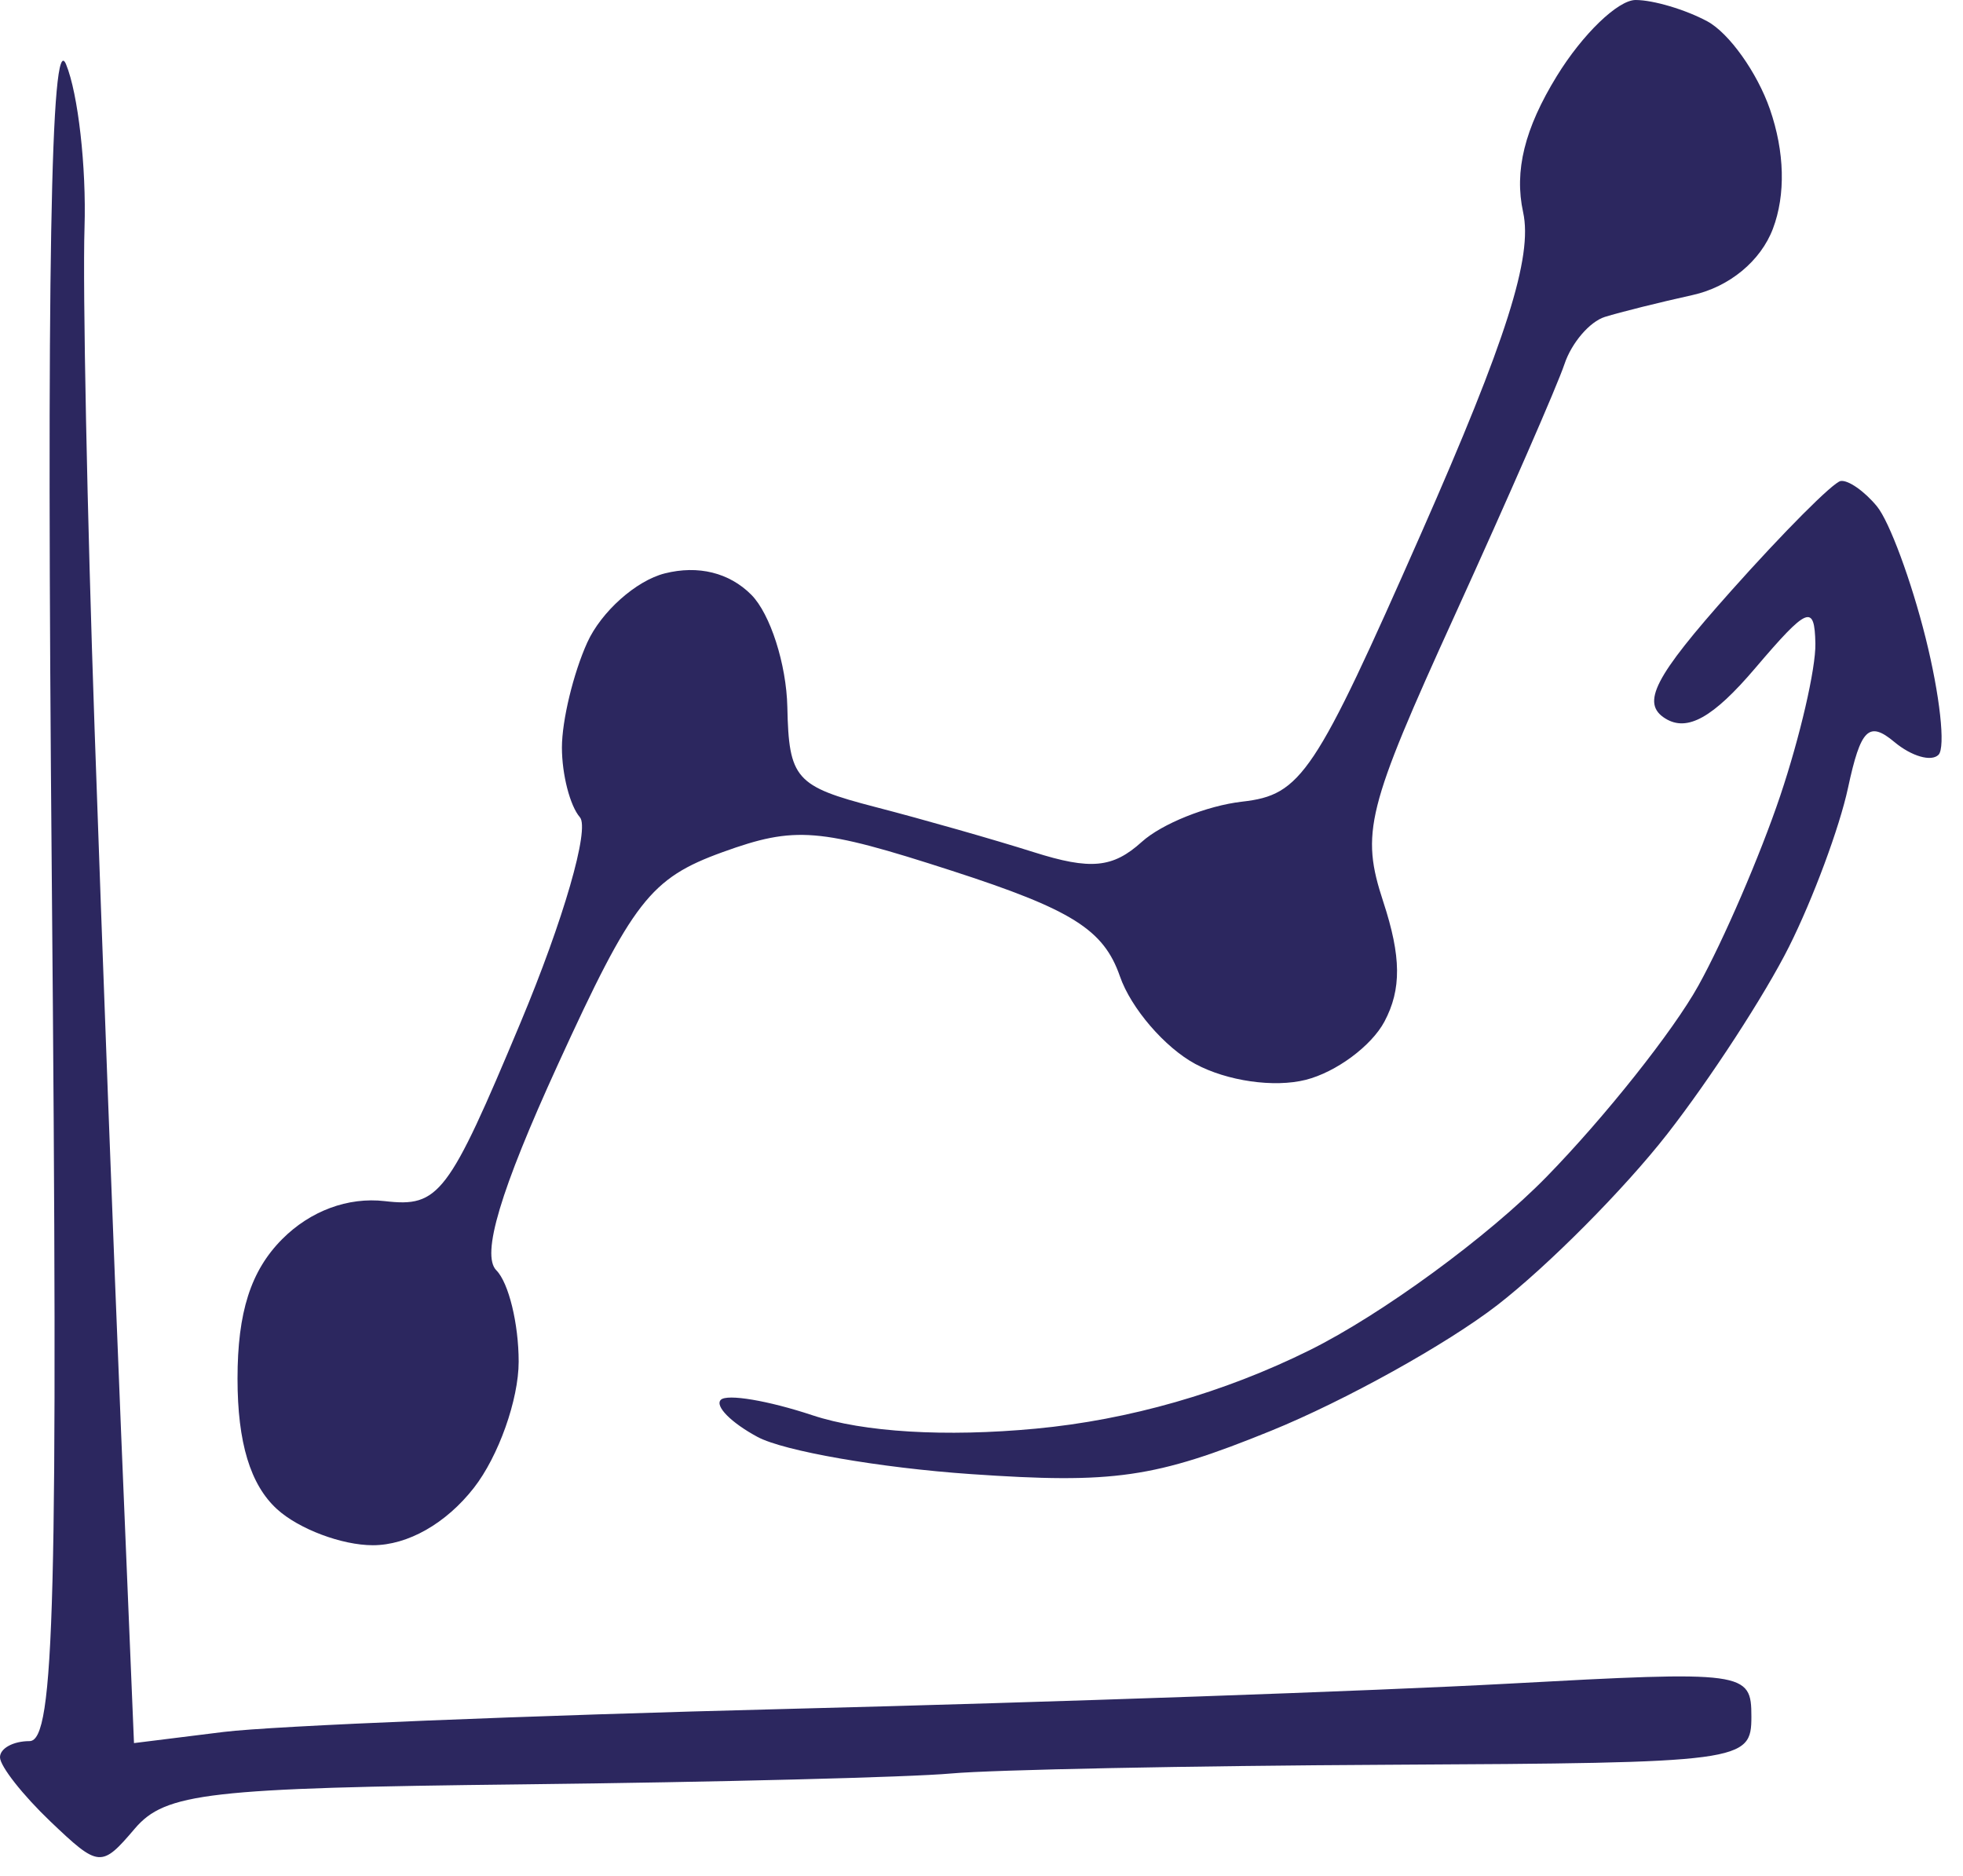 <?xml version="1.0" encoding="UTF-8"?> <svg xmlns="http://www.w3.org/2000/svg" width="90" height="86" viewBox="0 0 90 86" fill="none"><path fill-rule="evenodd" clip-rule="evenodd" d="M71.376 3.489C69.898 5.894 69.419 7.835 69.833 9.732C70.278 11.774 69.073 15.572 65.158 24.451C60.276 35.524 59.663 36.443 56.952 36.751C55.341 36.934 53.269 37.764 52.349 38.595C51.02 39.796 50.002 39.893 47.392 39.066C45.585 38.494 42.322 37.564 40.141 36.999C36.469 36.047 36.168 35.706 36.098 32.412C36.056 30.454 35.314 28.14 34.447 27.267C33.439 26.253 32.011 25.9 30.479 26.287C29.163 26.619 27.564 28.046 26.924 29.457C26.286 30.867 25.763 33.034 25.763 34.27C25.763 35.506 26.134 36.944 26.587 37.466C27.045 37.992 25.835 42.178 23.86 46.894C20.554 54.791 20.126 55.354 17.643 55.065C15.957 54.869 14.226 55.511 12.934 56.811C11.497 58.257 10.89 60.155 10.89 63.203C10.89 66.135 11.477 68.072 12.704 69.189C13.701 70.097 15.676 70.84 17.093 70.84C18.695 70.84 20.447 69.847 21.725 68.211C22.855 66.766 23.78 64.161 23.78 62.424C23.78 60.687 23.32 58.803 22.757 58.237C22.055 57.53 22.936 54.58 25.576 48.808C29.006 41.308 29.815 40.265 33.131 39.065C36.462 37.861 37.55 37.949 43.639 39.919C49.15 41.702 50.603 42.616 51.348 44.763C51.852 46.219 53.406 48.024 54.802 48.776C56.259 49.56 58.416 49.871 59.866 49.504C61.256 49.153 62.879 47.952 63.474 46.834C64.26 45.357 64.246 43.857 63.422 41.346C62.38 38.17 62.646 37.103 66.714 28.174C69.147 22.831 71.405 17.662 71.729 16.689C72.054 15.717 72.888 14.744 73.582 14.528C74.276 14.312 76.087 13.861 77.606 13.525C79.286 13.153 80.727 11.964 81.285 10.485C81.874 8.928 81.825 6.962 81.147 5.005C80.564 3.326 79.273 1.514 78.276 0.977C77.278 0.44 75.8 0 74.99 0C74.181 0 72.554 1.57 71.376 3.489ZM2.374 40.16C2.669 73.43 2.505 79.82 1.355 79.82C0.6 79.82 -0.009 80.157 9.68654e-05 80.568C0.01 80.98 1.049 82.3 2.309 83.502C4.532 85.621 4.649 85.631 6.176 83.837C7.577 82.19 9.536 81.966 23.946 81.803C32.853 81.702 41.702 81.477 43.611 81.304C45.52 81.131 54.554 80.951 63.69 80.904C79.933 80.82 80.298 80.771 80.298 78.699C80.298 76.628 80.043 76.593 69.143 77.187C63.008 77.521 48.172 78.041 36.174 78.342C24.177 78.644 12.511 79.12 10.252 79.4L6.143 79.911L5.551 65.647C5.226 57.803 4.679 43.302 4.337 33.425C3.995 23.547 3.787 13.199 3.875 10.431C3.963 7.661 3.582 4.293 3.028 2.947C2.33 1.251 2.129 12.687 2.374 40.16ZM79.353 27.106C75.842 31.045 75.227 32.238 76.35 32.938C77.359 33.564 78.542 32.902 80.477 30.627C82.88 27.805 83.196 27.677 83.232 29.506C83.254 30.642 82.528 33.785 81.618 36.49C80.708 39.194 79.021 43.108 77.867 45.187C76.713 47.266 73.584 51.207 70.913 53.943C68.242 56.681 63.348 60.262 60.039 61.901C56.104 63.851 51.759 65.095 47.486 65.496C43.352 65.885 39.592 65.66 37.256 64.884C35.224 64.209 33.332 63.89 33.048 64.174C32.765 64.46 33.522 65.224 34.729 65.874C35.935 66.524 40.338 67.291 44.512 67.579C51.063 68.031 52.945 67.759 58.269 65.596C61.661 64.217 66.332 61.623 68.649 59.832C70.965 58.04 74.474 54.509 76.444 51.984C78.413 49.459 80.924 45.597 82.023 43.402C83.123 41.207 84.339 37.931 84.728 36.121C85.31 33.407 85.683 33.038 86.856 34.018C87.638 34.671 88.547 34.934 88.877 34.603C89.207 34.271 88.94 31.856 88.284 29.236C87.628 26.615 86.624 23.904 86.053 23.211C85.481 22.517 84.733 21.996 84.391 22.052C84.048 22.108 81.781 24.382 79.353 27.106Z" fill="#2C275F"></path></svg> 